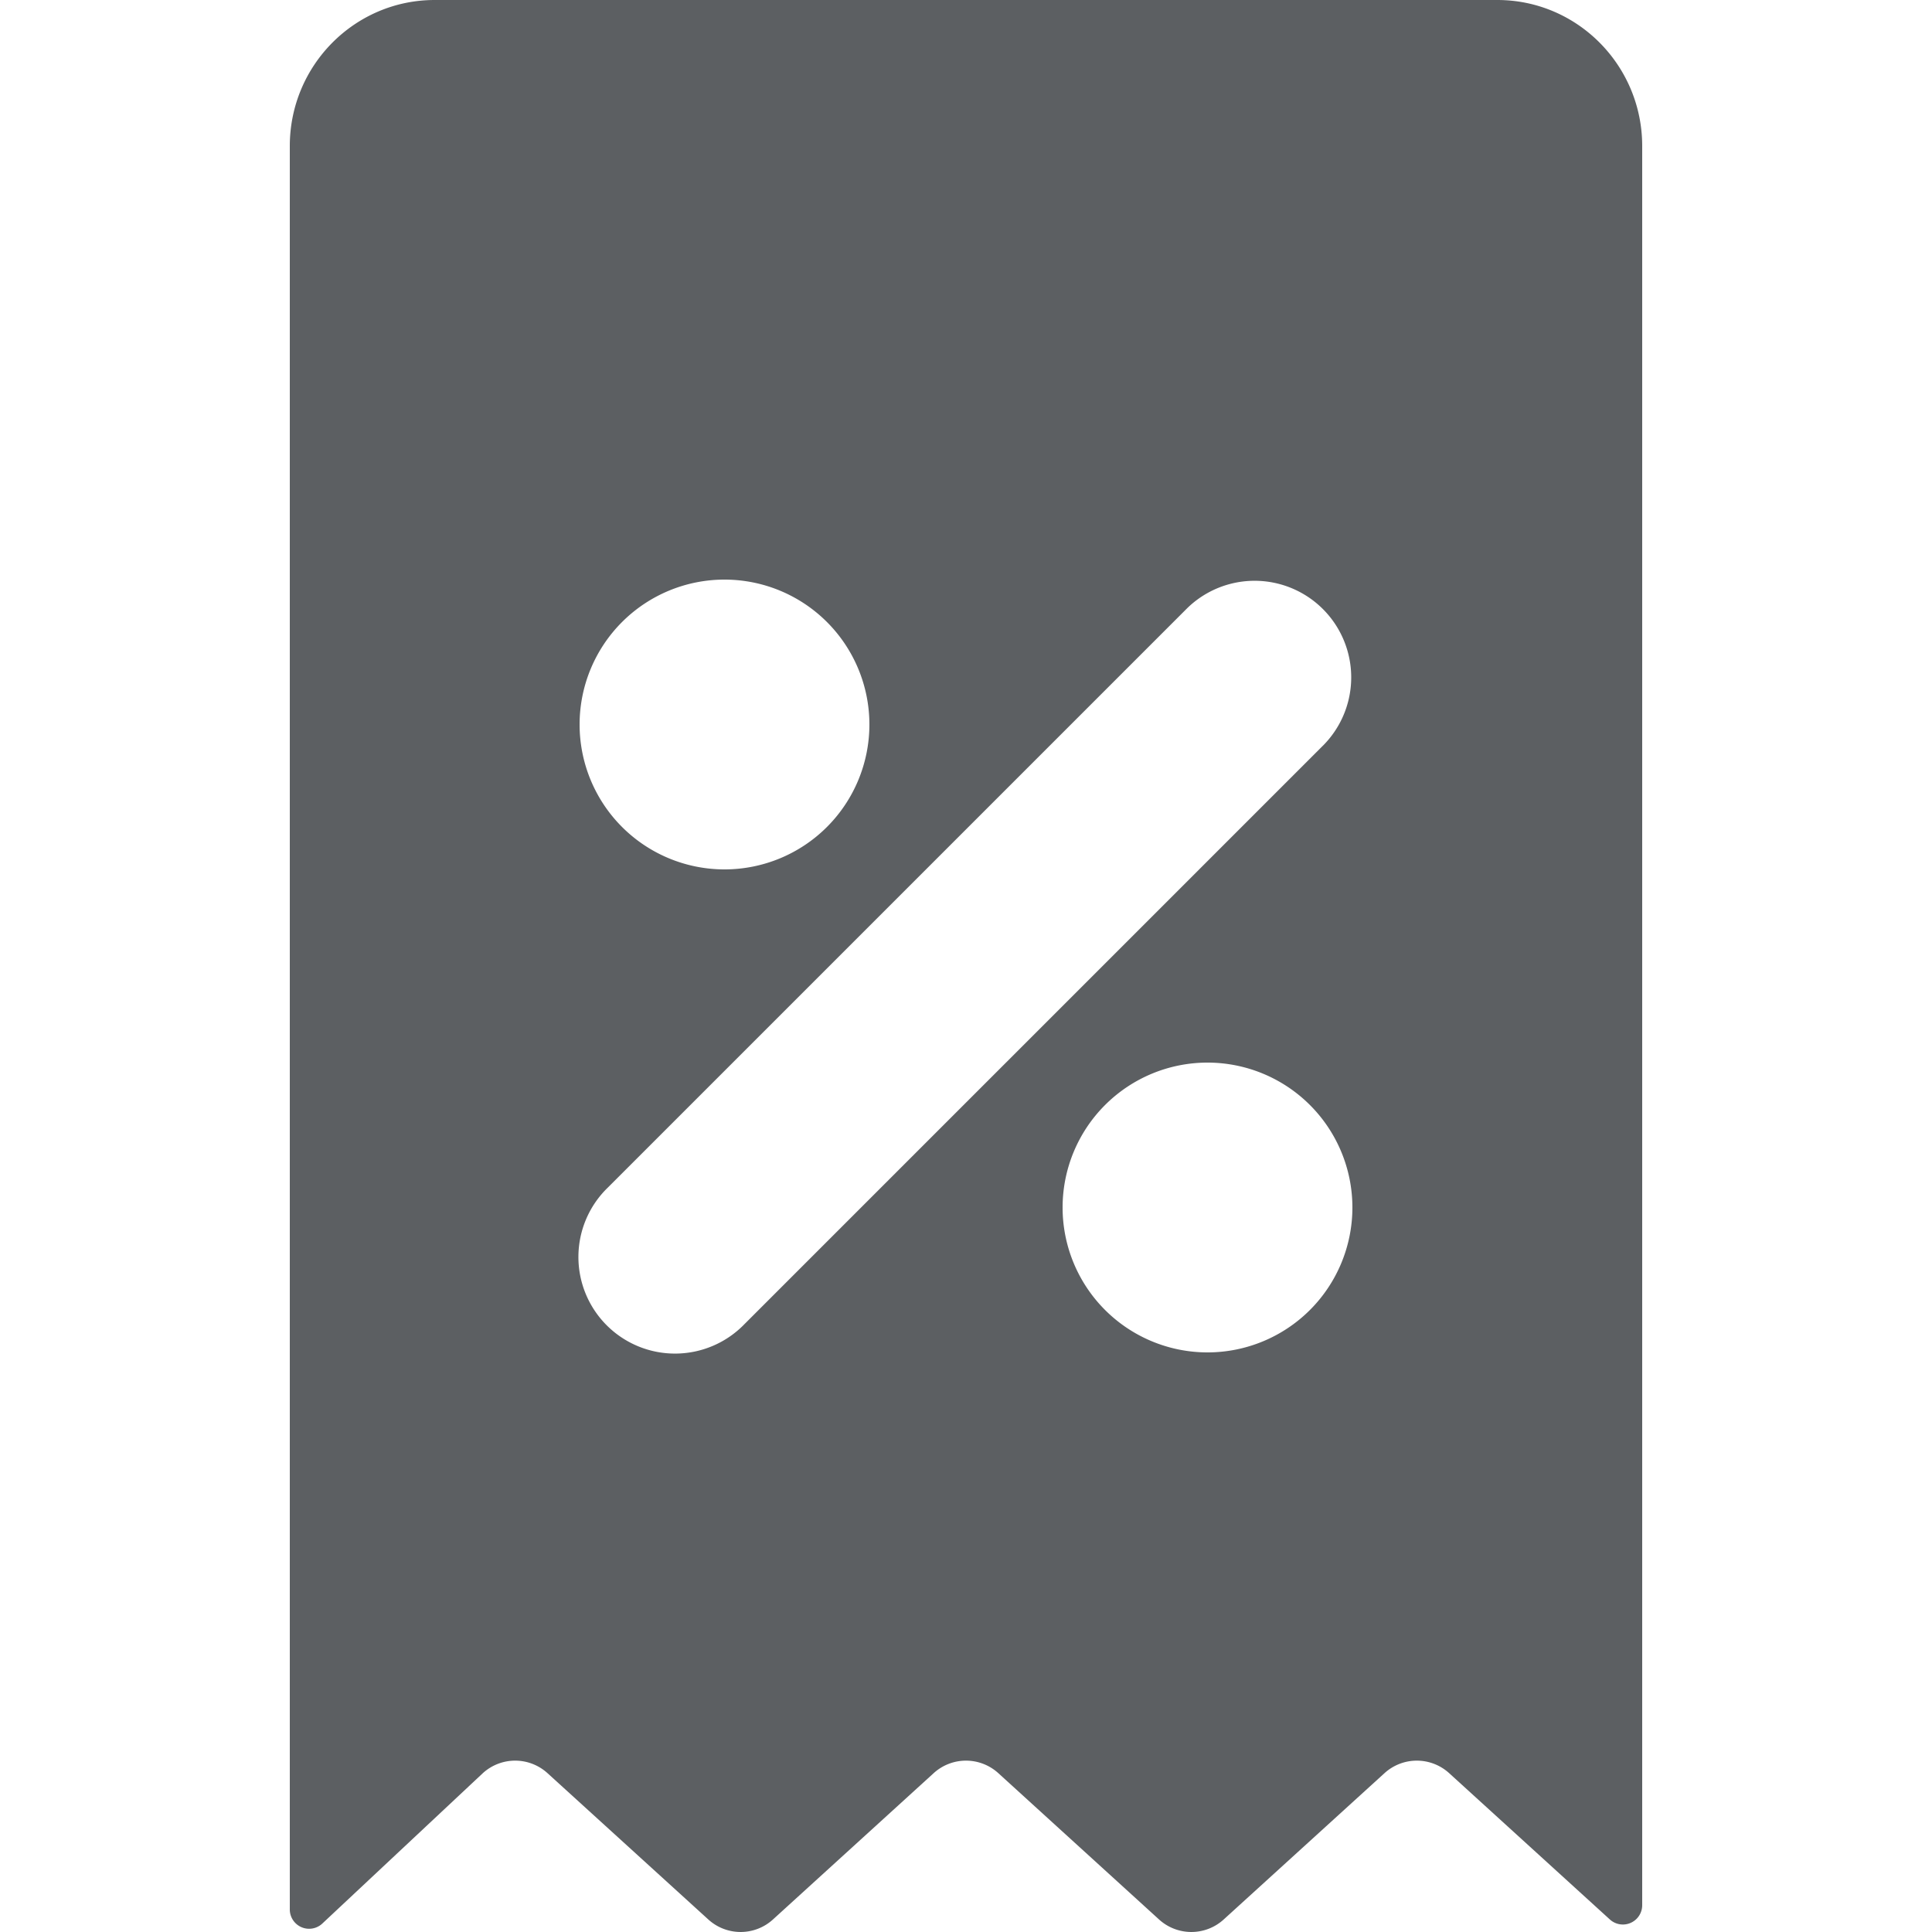 <?xml version="1.0" encoding="utf-8"?><!-- Uploaded to: SVG Repo, www.svgrepo.com, Generator: SVG Repo Mixer Tools -->
<svg width="800px" height="800px" viewBox="0 0 20 20" xmlns="http://www.w3.org/2000/svg"><path fill-rule="evenodd" d="M4.5 0h11c.828 0 1.5.677 1.5 1.512v18.21a.2.2 0 01-.334.149l-1.664-1.515a.497.497 0 00-.67 0l-1.664 1.514a.497.497 0 01-.67 0l-1.663-1.514a.497.497 0 00-.67 0L8.002 19.87a.497.497 0 01-.67 0l-1.664-1.514a.497.497 0 00-.67 0l-1.664 1.559a.2.2 0 01-.334-.15V1.512C3 .677 3.672 0 4.5 0zm3 9a1.5 1.5 0 100-3 1.5 1.5 0 000 3zm6.5 3.5a1.5 1.5 0 11-3 0 1.5 1.5 0 013 0zm-.293-4.793a1 1 0 00-1.414-1.414l-6 6a1 1 0 101.414 1.414l6-6z" fill="#5C5F62"/></svg>